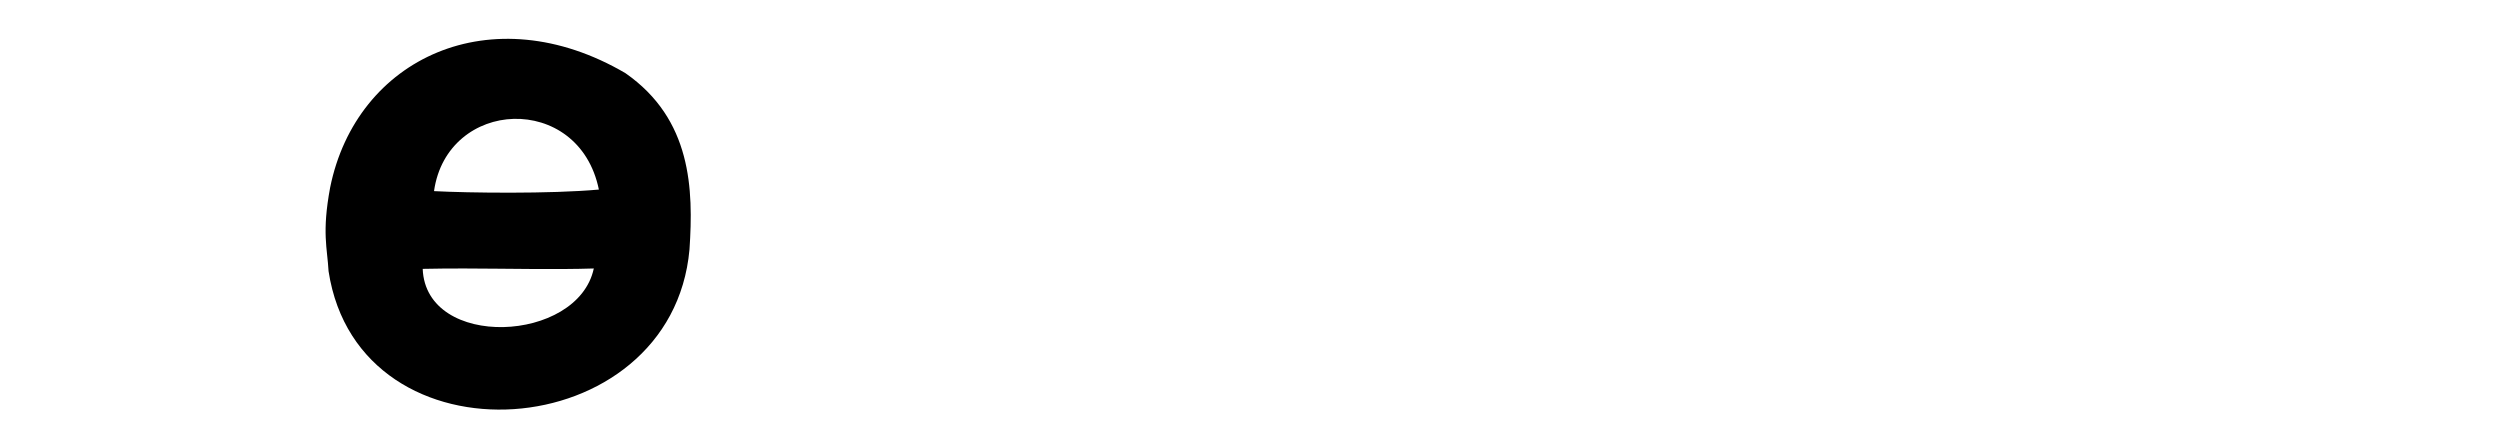 <?xml version="1.0" encoding="UTF-8" standalone="no"?>
<!-- Created with Inkscape (http://www.inkscape.org/) -->

<svg
   xmlns:dc="http://purl.org/dc/elements/1.1/"
   xmlns:cc="http://creativecommons.org/ns#"
   xmlns:rdf="http://www.w3.org/1999/02/22-rdf-syntax-ns#"
   xmlns:svg="http://www.w3.org/2000/svg"
   xmlns="http://www.w3.org/2000/svg"
   xmlns:sodipodi="http://sodipodi.sourceforge.net/DTD/sodipodi-0.dtd"
   xmlns:inkscape="http://www.inkscape.org/namespaces/inkscape"
   width="200"
   height="33.757"
   id="svg2"
   version="1.1"
   inkscape:version="0.48.3.1 r9886"
   sodipodi:docname="ts.svg">
  <defs
     id="defs4" />
  <sodipodi:namedview
     id="base"
     pagecolor="#ffffff"
     bordercolor="#666666"
     borderopacity="1.0"
     inkscape:pageopacity="0.0"
     inkscape:pageshadow="2"
     inkscape:zoom="2.8"
     inkscape:cx="-11.68006"
     inkscape:cy="68.956727"
     inkscape:document-units="px"
     inkscape:current-layer="layer1"
     showgrid="false"
     fit-margin-top="0"
     fit-margin-left="0"
     fit-margin-right="0"
     fit-margin-bottom="0"
     inkscape:window-width="1301"
     inkscape:window-height="744"
     inkscape:window-x="65"
     inkscape:window-y="24"
     inkscape:window-maximized="1" />
  <g
     inkscape:label="Layer 1"
     inkscape:groupmode="layer"
     id="layer1"
     transform="translate(-319.389,-467.231)">
    <path
       style="fill:#000000"
       d="M 110.688,9.469 C 99.976,3.195 89.151,8.265 87.062,18.625 c -0.67,3.61 -0.227,4.827 -0.125,6.688 2.441,15.925 27.466,14.081 28.875,-1.75 0.319,-4.804 0.181,-10.397 -5.125,-14.094 z M 101.75,13.125 c 2.966,-0.079 6.01,1.74 6.812,5.656 -3.887,0.354 -10.461,0.27 -13.188,0.125 0.52,-3.694 3.409,-5.702 6.375,-5.781 z m -4,11.969 c 3.468,0.009 7.382,0.099 10.406,0 -1.271,5.973 -13.441,6.519 -13.688,0.031 1.007,-0.019 2.125,-0.034 3.281,-0.031 z"
       id="path3002"
       inkscape:connector-curvature="0"
       transform="translate(258.737,463.615)"
       sodipodi:nodetypes="cccccsccssccs" />
  </g>
</svg>
